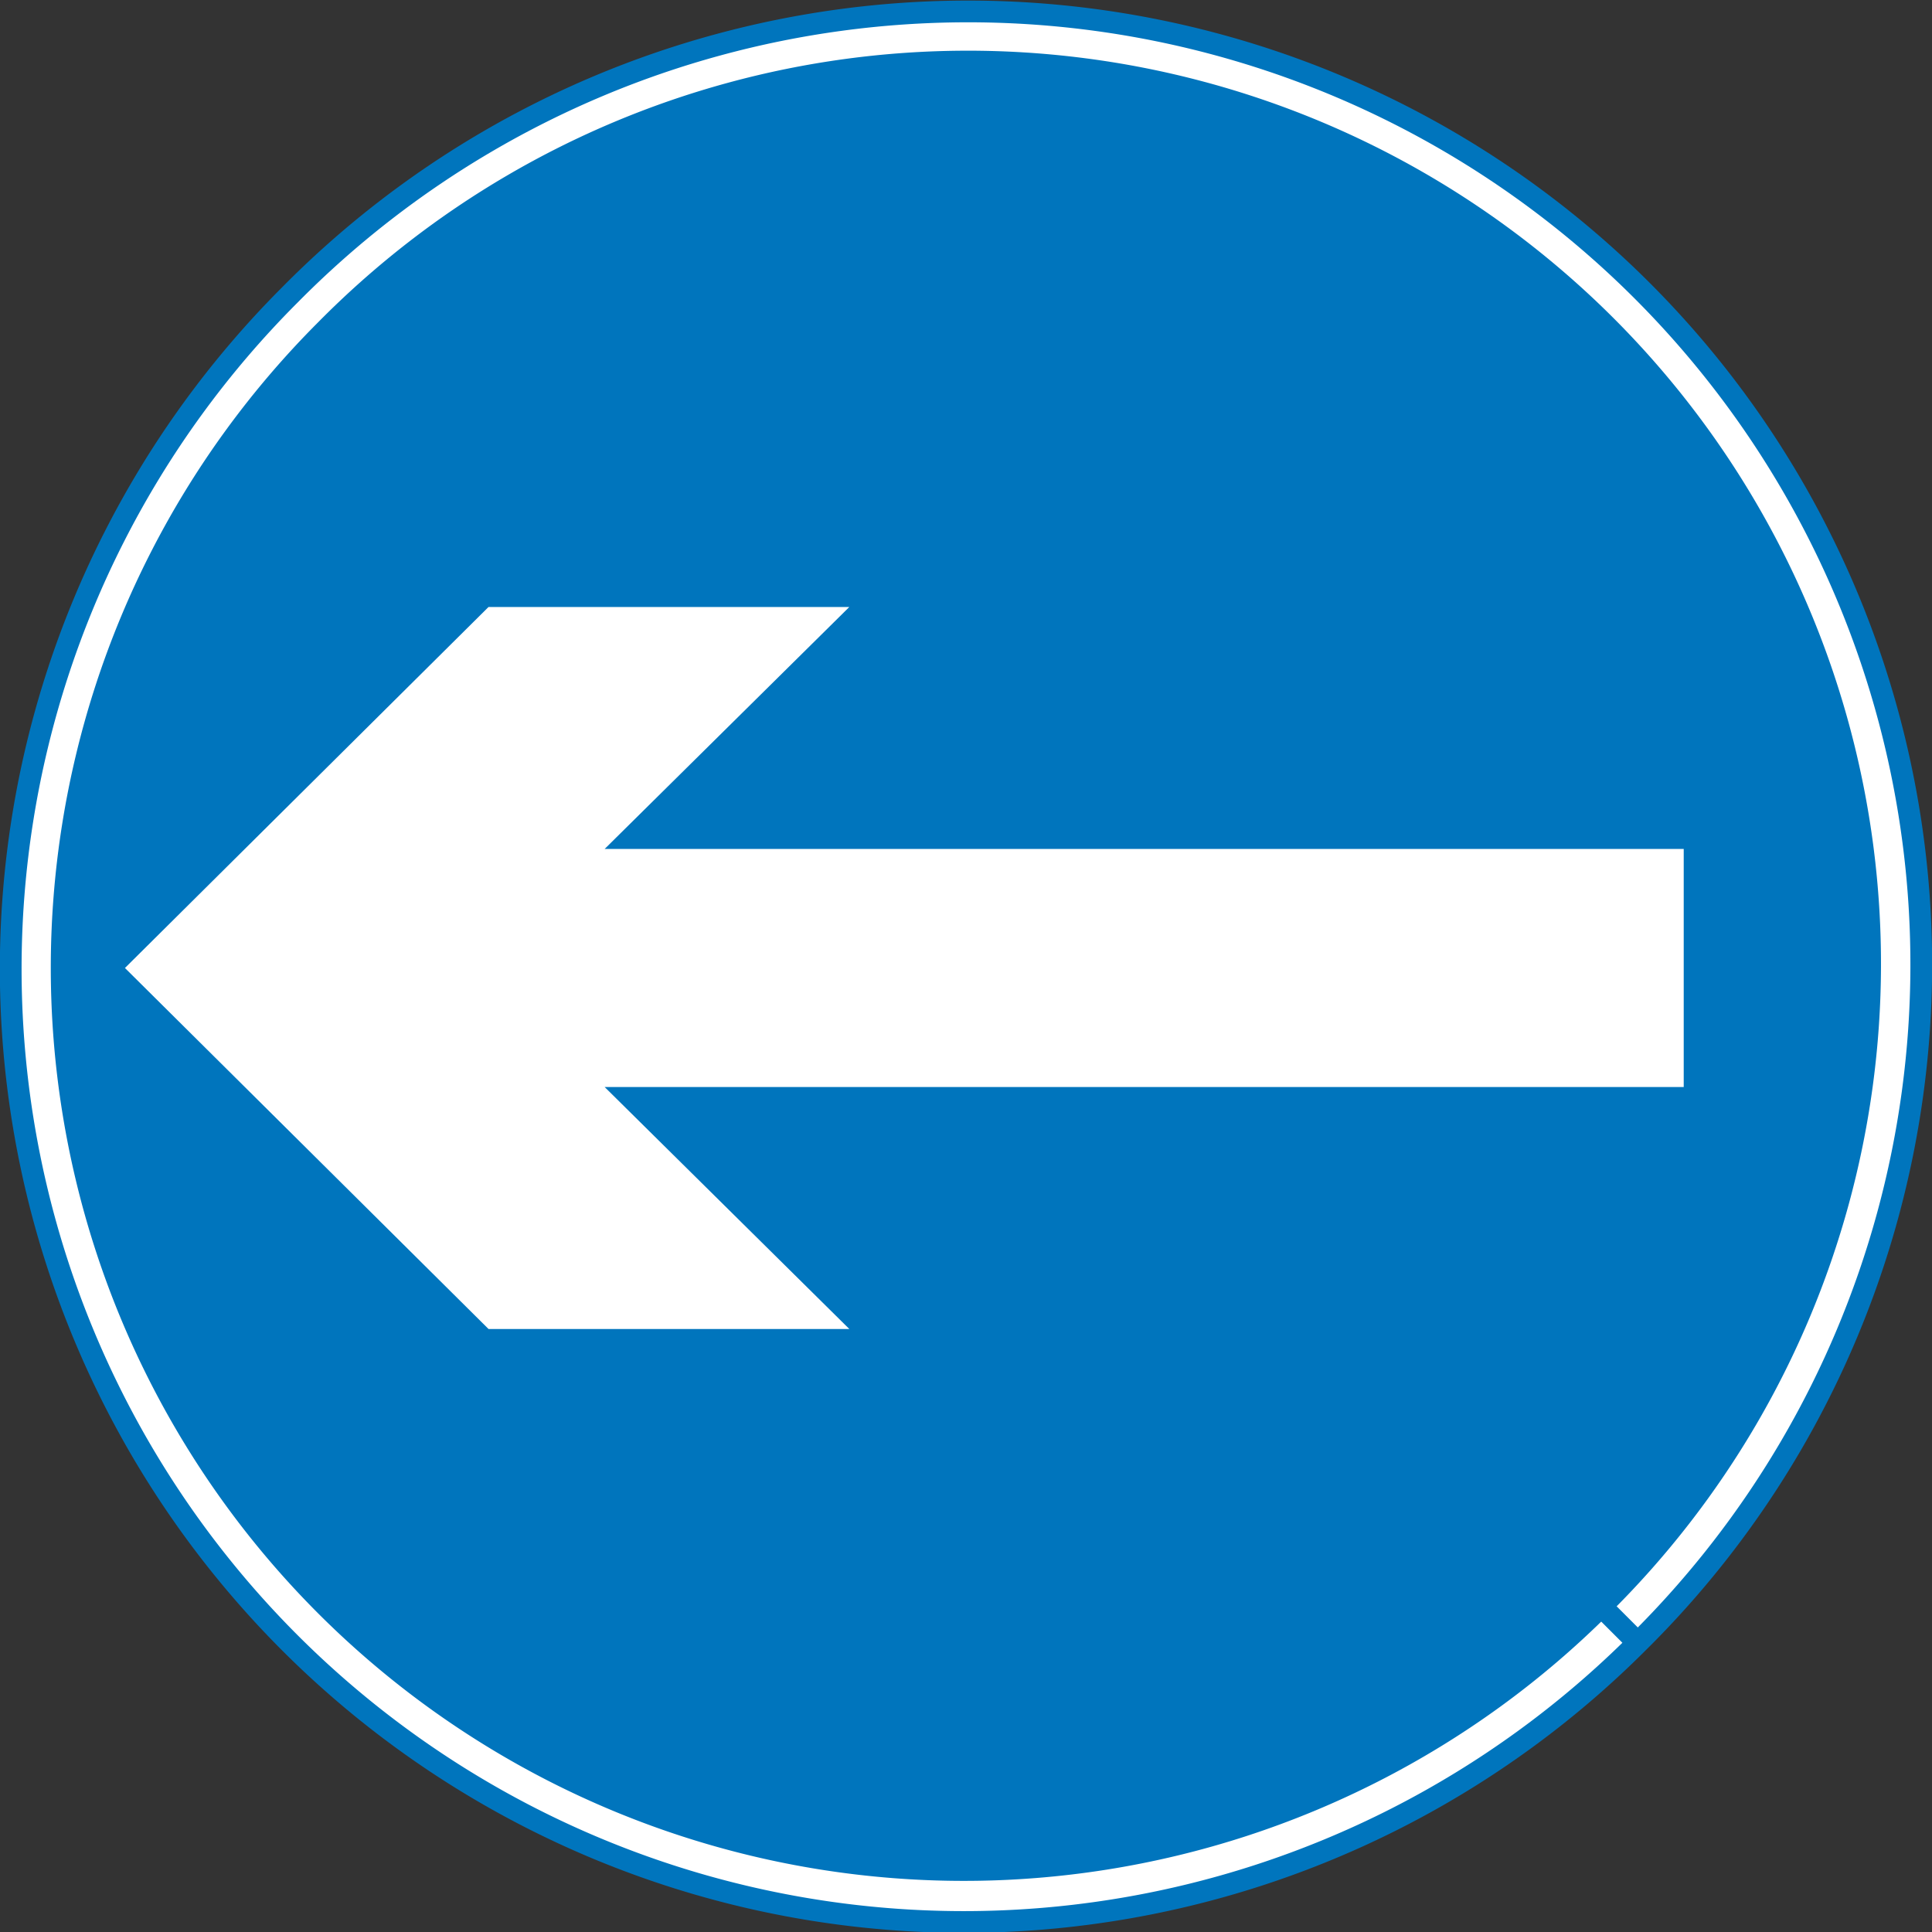 <?xml version="1.0" encoding="UTF-8"?>
<svg version="1.1" viewBox="0 0 666.85 666.85" xmlns="http://www.w3.org/2000/svg">
<rect x="0" y="0" width="666.85" height="666.85" fill="#333333" stroke="none"/>
<g transform="matrix(.707 .707 -.707 .707 338.9 -204.77)" fill-rule="evenodd">
<path transform="matrix(1.325,0,0,1.325,-390.82,-391.61)" d="m827.75 586.66a248.33 248.33 0 1 0-496.65 0 248.32 248.32 0 1 0 496.65 0h-248.32z" fill="#fff" stroke="#0075bd" stroke-width="5.662"/>
<path transform="matrix(1.255,0,0,1.255,-350.51,-350.8)" d="m827.75 586.66a248.33 248.33 0 1 0-496.65 0 248.32 248.32 0 1 0 496.65 0h-248.32z" fill="#0075bd" stroke="#0075bd" stroke-width="5.662"/>
<path d="m581.49 238.84-263.4 263.4 118.78-0.66-88.07 88.07-176.87 0.63 0.63-176.87 88.07-88.07-0.66 118.78 263.4-263.4 58.12 58.12z" fill="#fff" stroke-width="3.578pt"/>
</g>
</svg>
